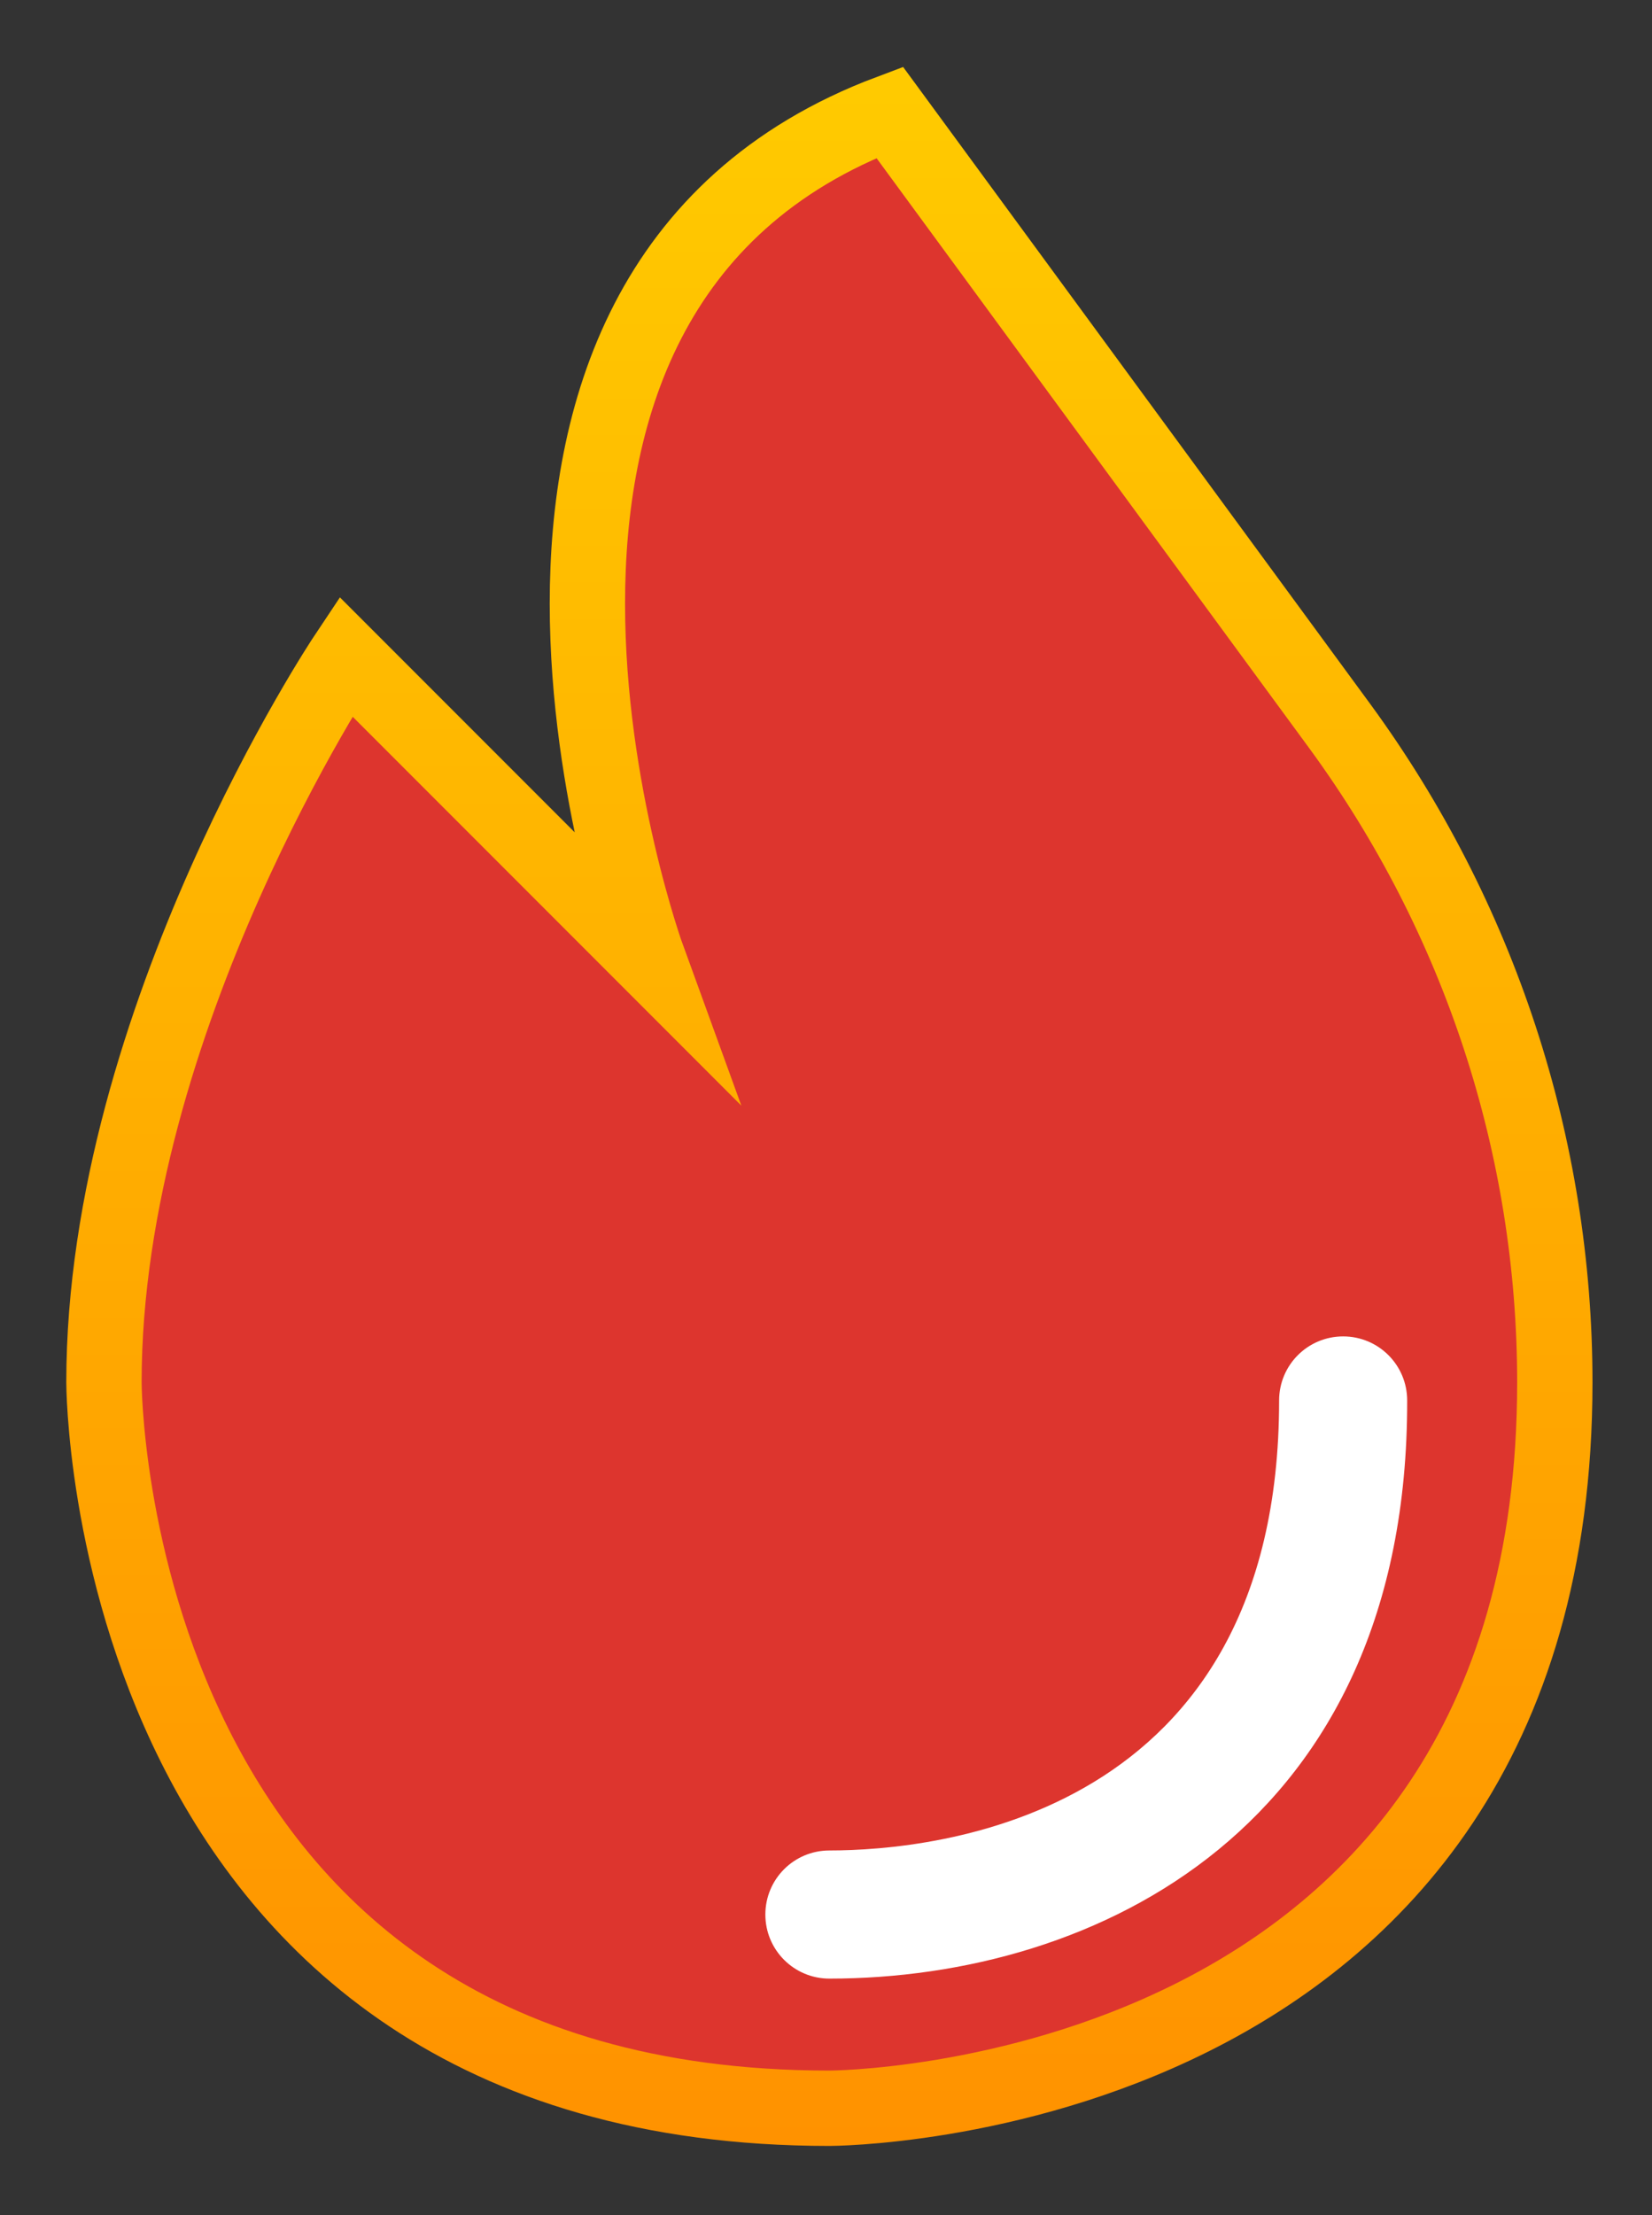 <?xml version="1.0" encoding="utf-8"?>
<!-- Generator: Adobe Illustrator 23.0.1, SVG Export Plug-In . SVG Version: 6.00 Build 0)  -->
<svg version="1.1" id="Layer_1" xmlns="http://www.w3.org/2000/svg" xmlns:xlink="http://www.w3.org/1999/xlink" x="0px" y="0px"
	 viewBox="0 0 219.3 293.9" style="enable-background:new 0 0 219.3 293.9;" xml:space="preserve">
<rect x="0" y="0" width="219.3" height="293.9" fill="#333333" stroke="none"/>
<style type="text/css">
	.st0{fill:#DD352E;stroke:url(#SVGID_1_);stroke-width:10;stroke-miterlimit:10;}
	.st1{fill:#FFA300;stroke:#000000;stroke-width:9;stroke-miterlimit:10;}
	.st2{fill:#FFFFFF;}
</style>
<g>
	<linearGradient id="SVGID_1_" gradientUnits="userSpaceOnUse" x1="110.111" y1="284.692" x2="110.111" y2="6.49">
		<stop  offset="0" style="stop-color:#FF9200"/>
		<stop  offset="1" style="stop-color:#FFCB00"/>
	</linearGradient>
	<path class="st0" d="M118.1,14.9C53.9,39,86,127.2,86,127.2L45.9,87.1c0,0-32.1,48.1-32.1,96.3c0,0,0,96.3,96.3,96.3
		c0,0,96.3,0,96.3-96.3c0-31.3-10-61.7-28.5-87L118.1,14.9z M118.6,6.5"/>
	<path class="st1" d="M43.5,97"/>
	<path class="st2" d="M110.1,262.5c-4.7,0-8.5-3.8-8.5-8.5c0-4.7,3.8-8.5,8.5-8.5c14,0,59.7-4.3,59.7-59.7c0-4.7,3.8-8.5,8.5-8.5
		s8.5,3.8,8.5,8.5C186.9,242.4,145.5,262.5,110.1,262.5L110.1,262.5z M110.1,262.5"/>
</g>
</svg>
